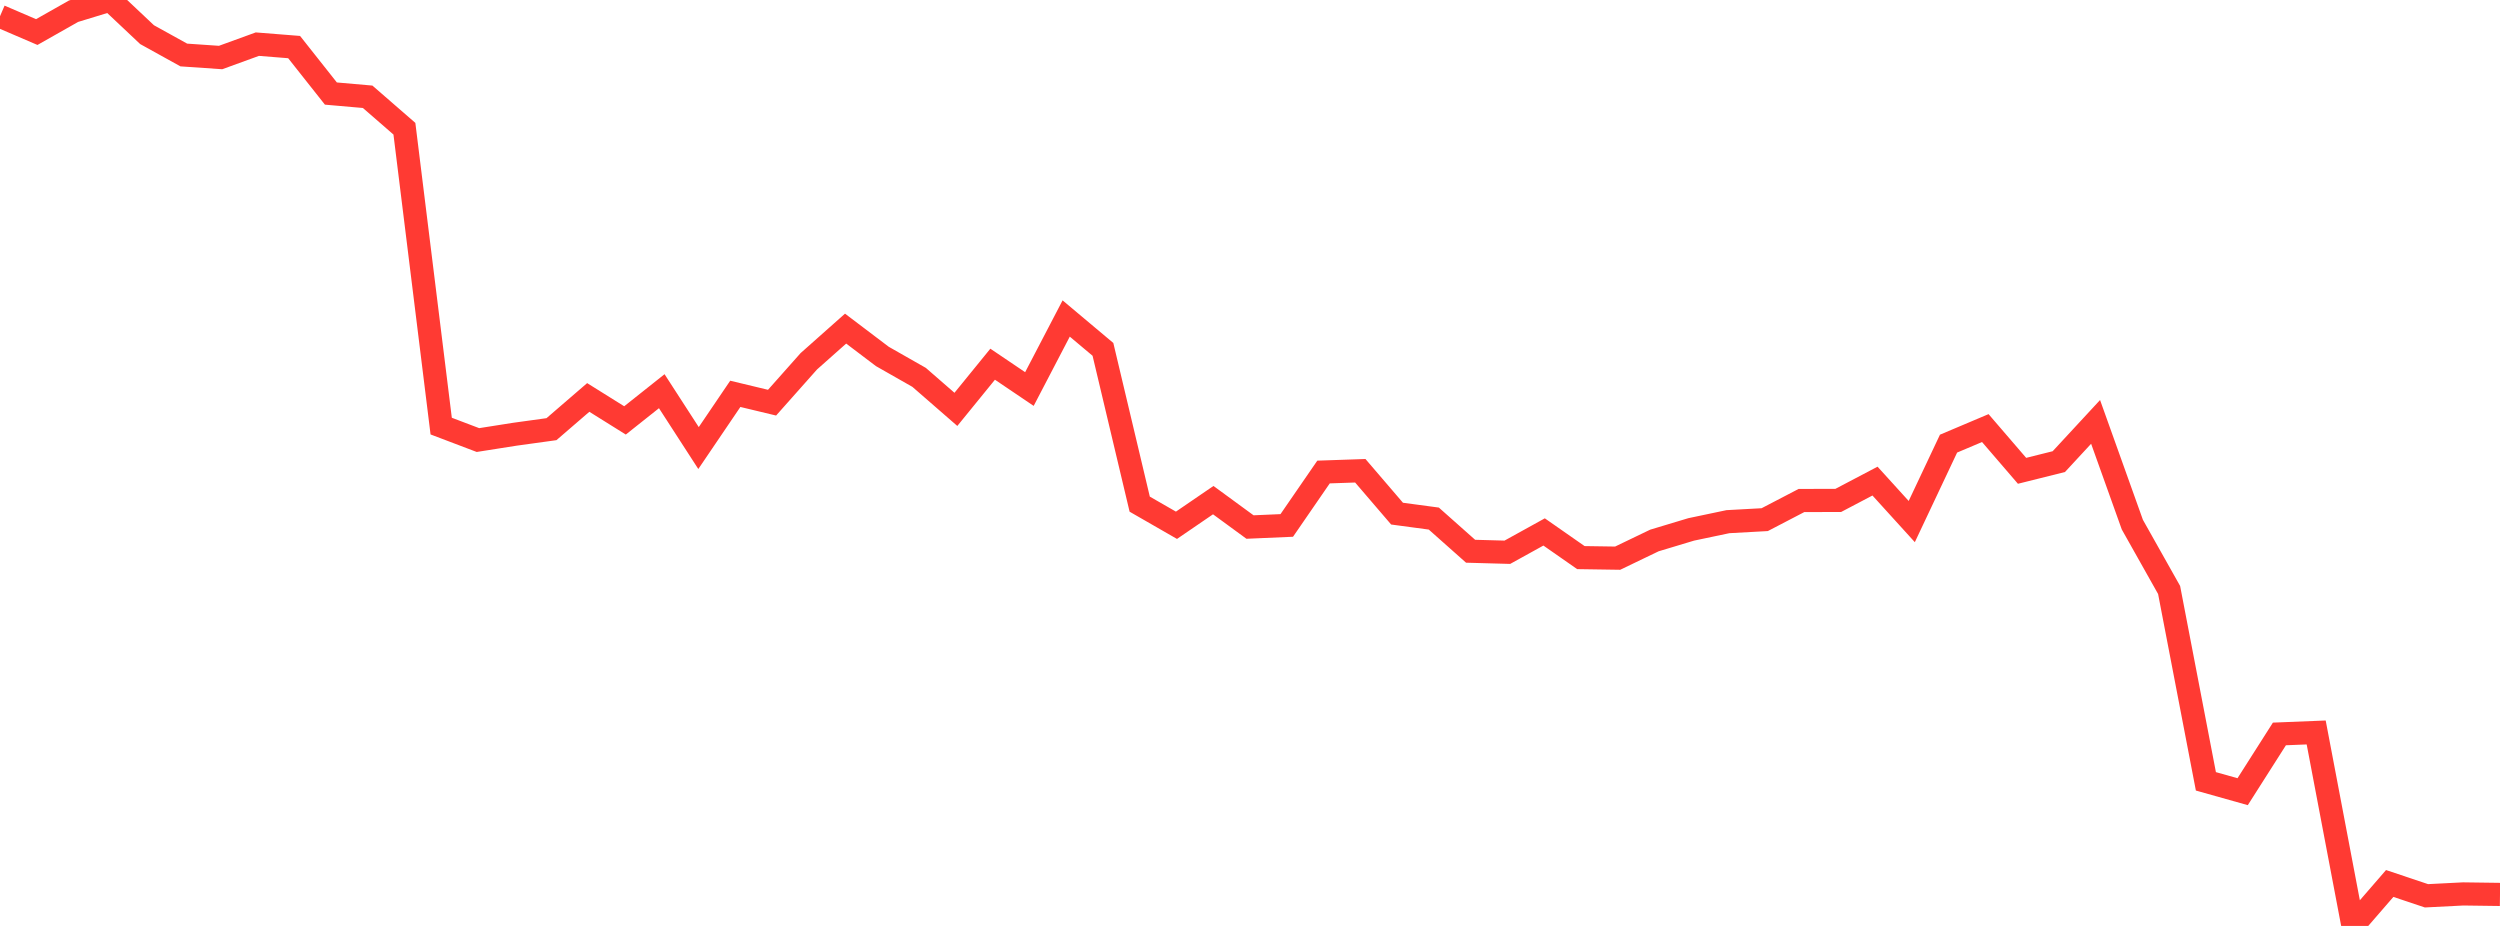 <?xml version="1.0" standalone="no"?>
<!DOCTYPE svg PUBLIC "-//W3C//DTD SVG 1.1//EN" "http://www.w3.org/Graphics/SVG/1.1/DTD/svg11.dtd">

<svg width="135" height="50" viewBox="0 0 135 50" preserveAspectRatio="none" 
  xmlns="http://www.w3.org/2000/svg"
  xmlns:xlink="http://www.w3.org/1999/xlink">


<polyline points="0.0, 0.878 1.985, 1.731 3.971, 0.606 5.956, 0.0 7.941, 1.871 9.926, 2.97 11.912, 3.106 13.897, 2.384 15.882, 2.542 17.868, 5.052 19.853, 5.226 21.838, 6.951 23.824, 23.009 25.809, 23.763 27.794, 23.45 29.779, 23.175 31.765, 21.462 33.75, 22.702 35.735, 21.125 37.721, 24.195 39.706, 21.267 41.691, 21.744 43.676, 19.509 45.662, 17.745 47.647, 19.248 49.632, 20.378 51.618, 22.106 53.603, 19.667 55.588, 21.008 57.574, 17.199 59.559, 18.866 61.544, 27.224 63.529, 28.365 65.515, 27.007 67.5, 28.46 69.485, 28.374 71.471, 25.489 73.456, 25.421 75.441, 27.736 77.426, 28.003 79.412, 29.767 81.397, 29.822 83.382, 28.725 85.368, 30.111 87.353, 30.141 89.338, 29.186 91.324, 28.588 93.309, 28.17 95.294, 28.061 97.279, 27.027 99.265, 27.023 101.25, 25.979 103.235, 28.165 105.221, 23.956 107.206, 23.116 109.191, 25.424 111.176, 24.928 113.162, 22.782 115.147, 28.331 117.132, 31.859 119.118, 42.192 121.103, 42.751 123.088, 39.633 125.074, 39.553 127.059, 50.0 129.044, 47.708 131.029, 48.373 133.015, 48.272 135.0, 48.299" fill="none" stroke="#ff3a33" stroke-width="1.25"/>

</svg>